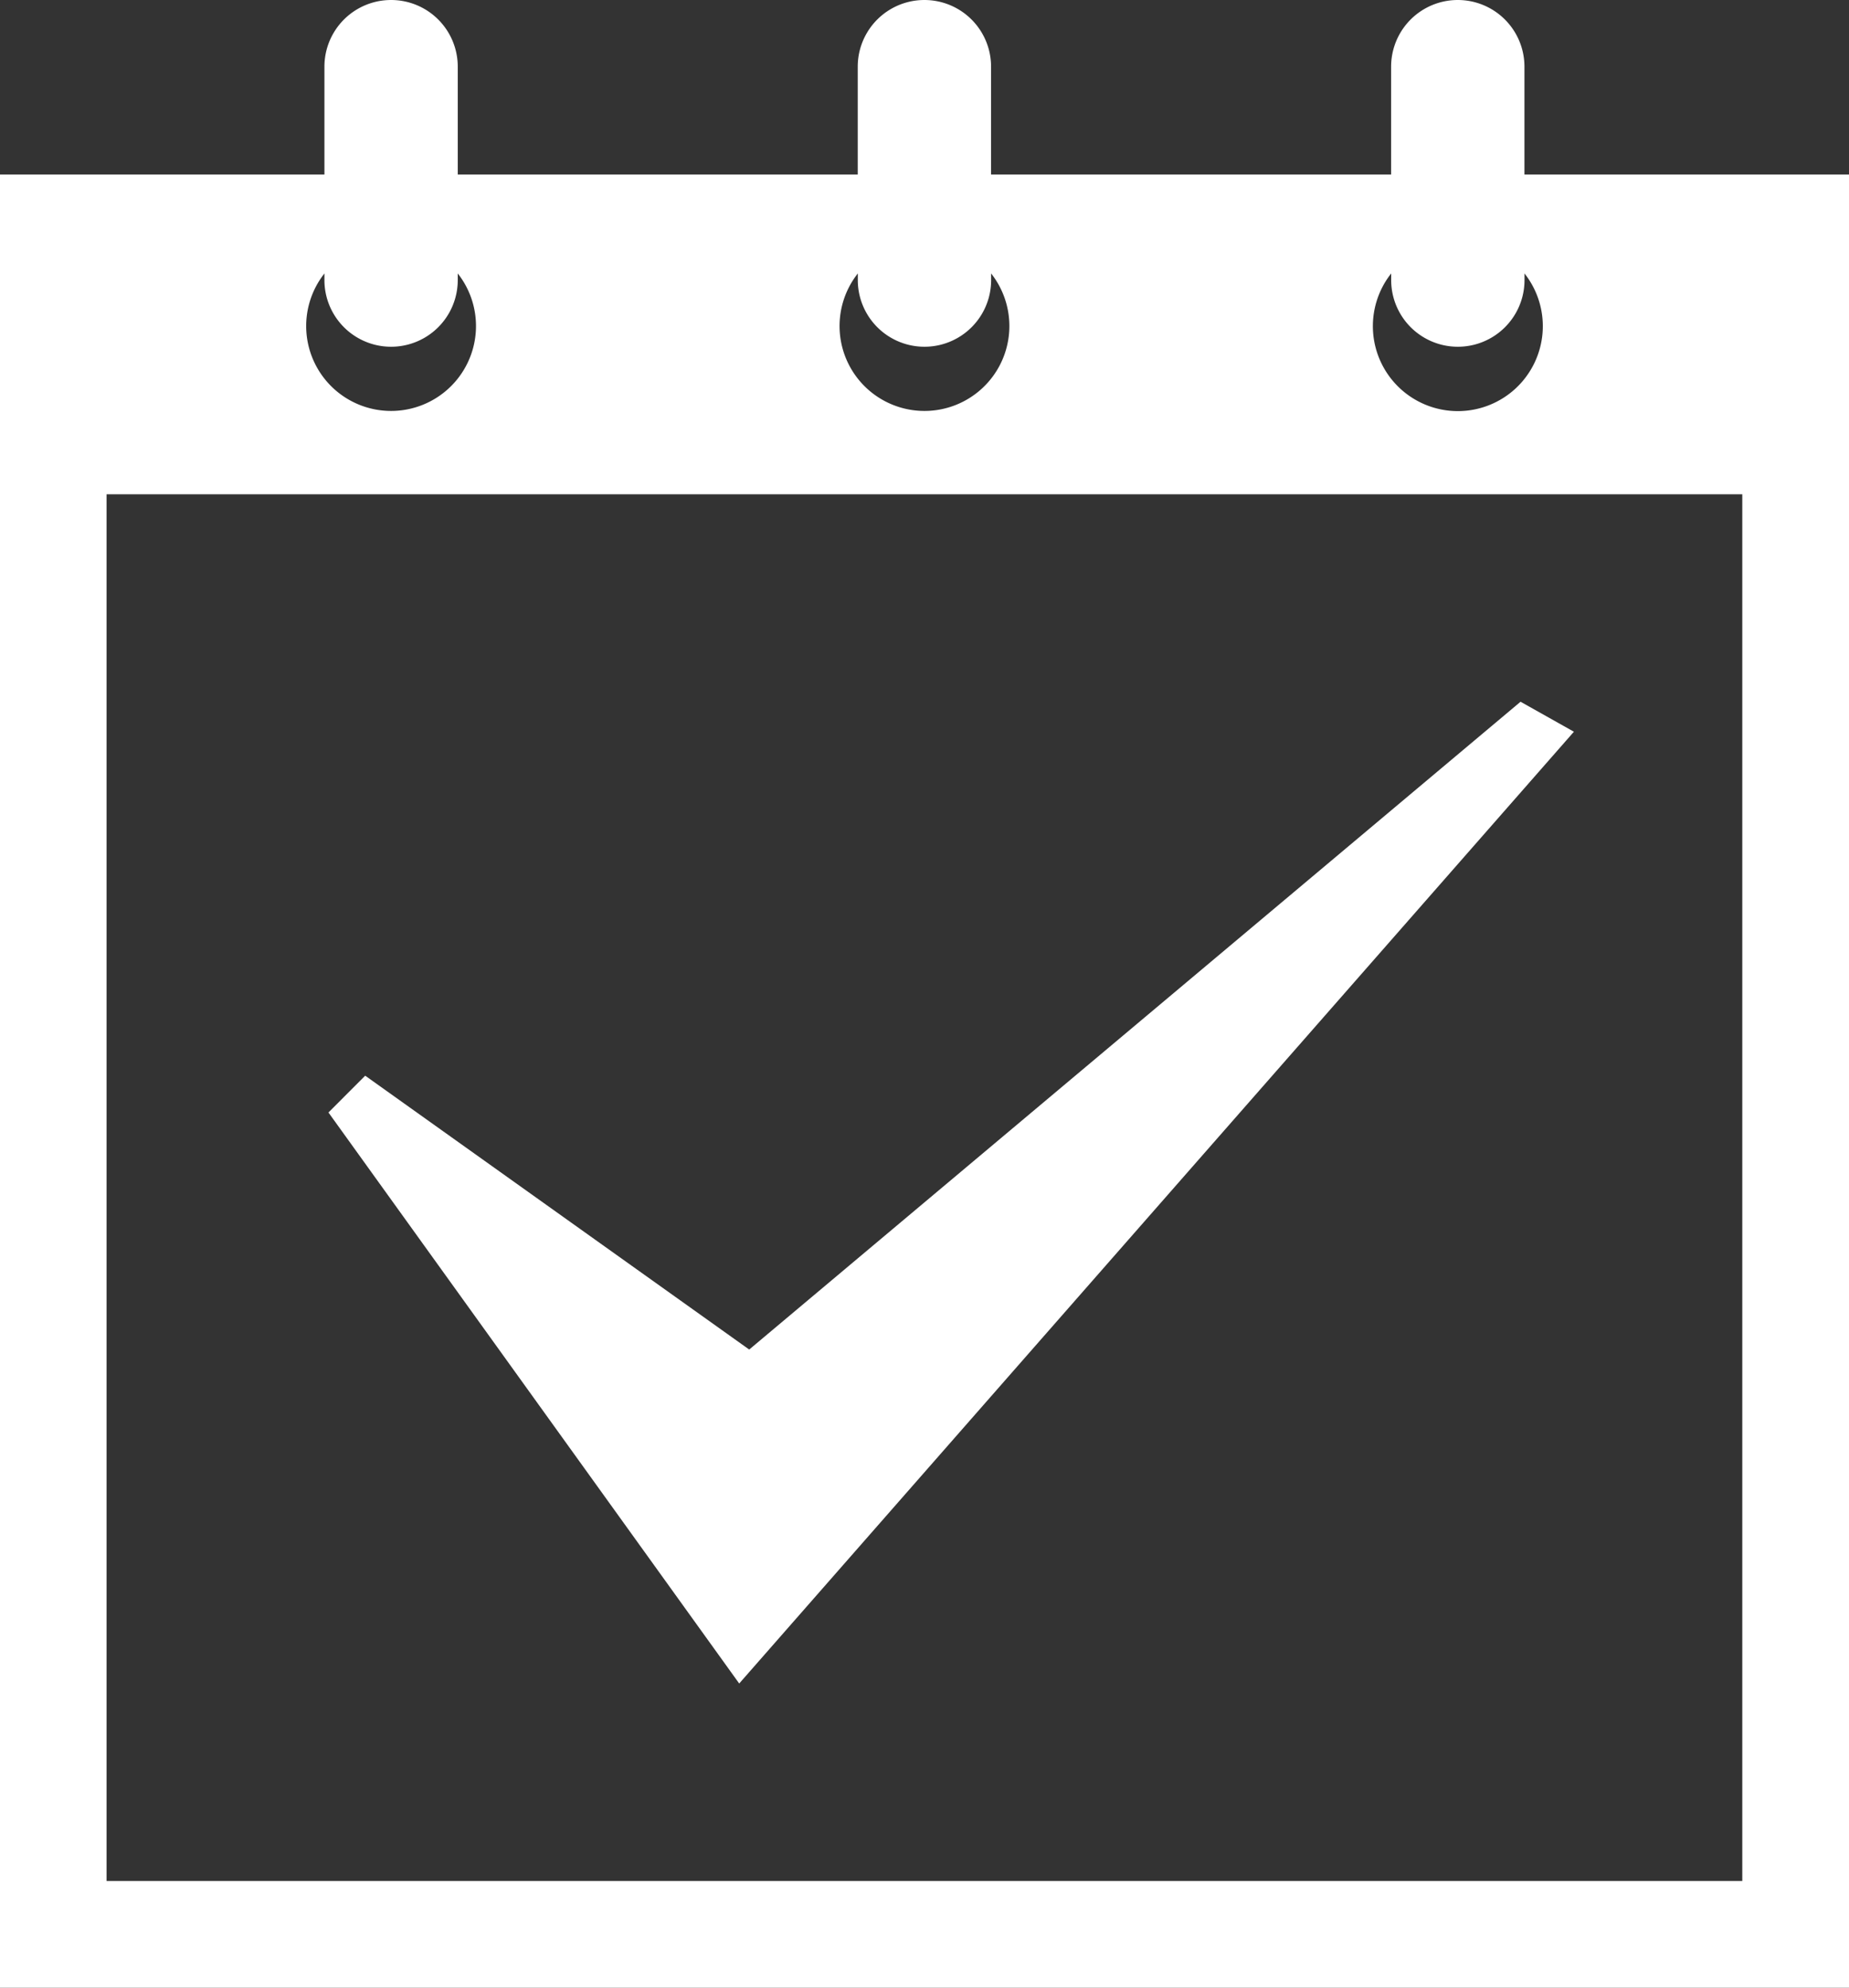 <svg xmlns="http://www.w3.org/2000/svg" width="28.485" height="30.623" viewBox="0 0 28.485 30.623"><rect x="0" y="0" width="28.485" height="30.623" fill="#333333" stroke="none"/><defs><style>.cls-1{fill:#fff;}</style></defs><g id="レイヤー_2" data-name="レイヤー 2"><g id="サイドバー"><path class="cls-1" d="M23.485,2.688V1.027a1.027,1.027,0,1,0-2.054,0V2.688H15.268V1.027a1.027,1.027,0,1,0-2.054,0V2.688H7.052V1.027a1.027,1.027,0,1,0-2.054,0V2.688H0V30.623H28.485V2.688ZM21.432,4.213v.102a1.027,1.027,0,1,0,2.054,0V4.213a1.309,1.309,0,1,1-2.054,0Zm-8.217,0v.102a1.027,1.027,0,1,0,2.054,0V4.213a1.308,1.308,0,1,1-2.054,0Zm-8.217,0v.102a1.027,1.027,0,1,0,2.054,0V4.213a1.308,1.308,0,1,1-2.054,0ZM26.841,28.979H1.642V7.615H26.841Z"/><polygon class="cls-1" points="24.247 11.273 23.425 10.811 11.542 20.791 5.626 16.572 5.06 17.139 11.388 25.936 24.247 11.273"/></g></g></svg>